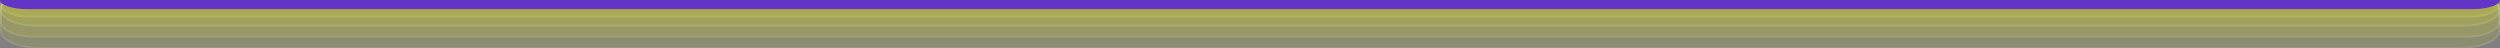<?xml version="1.0" encoding="UTF-8"?> <svg xmlns="http://www.w3.org/2000/svg" width="2732" height="53" viewBox="0 0 2732 53" fill="none"><rect x="0" y="0" width="2732" height="53" fill="#808080" stroke="none"/> <path d="M0 10C0 4.477 4.477 0 10 0L2722 0C2727.52 0 2732 4.477 2732 10V33.974C2732 44.482 2713.2 53 2690 53L42 53C18.804 53 0 44.482 0 33.974L0 10Z" fill="#FFFF00" fill-opacity="0.1"></path> <path d="M10 1L2722 1C2726.97 1 2731 5.029 2731 10V33.974C2731 38.593 2726.82 43.103 2719.29 46.517C2711.84 49.888 2701.49 52 2690 52L42 52C30.511 52 20.157 49.888 12.714 46.517C5.179 43.103 1 38.593 1 33.974L1 10C1 5.029 5.029 1 10 1Z" stroke="white" stroke-opacity="0.1" stroke-width="2"></path> <path d="M0 10C0 4.477 4.477 0 10 0L2722 0C2727.52 0 2732 4.477 2732 10V23.837C2732 33.316 2715.88 41 2696 41L36 41C16.118 41 0 33.316 0 23.837L0 10Z" fill="#FFFF00" fill-opacity="0.1"></path> <path d="M10 1L2722 1C2726.97 1 2731 5.029 2731 10V23.837C2731 27.969 2727.45 32.006 2721.03 35.071C2714.67 38.099 2705.83 40 2696 40L36 40C26.174 40 17.327 38.099 10.975 35.071C4.547 32.006 1 27.969 1 23.837L1 10C1 5.029 5.029 1 10 1Z" stroke="white" stroke-opacity="0.1" stroke-width="2"></path> <path d="M0 10C0 4.477 4.477 0 10 0L2722 0C2727.52 0 2732 4.477 2732 10V10.758C2732 20.833 2714.54 29 2693 29L39 29C17.461 29 0 20.833 0 10.758L0 10Z" fill="#FFFF00" fill-opacity="0.1"></path> <path d="M10 1L2722 1C2726.97 1 2731 5.029 2731 10V10.758C2731 15.177 2727.13 19.487 2720.15 22.751C2713.26 25.977 2703.66 28 2693 28L39 28C28.343 28 18.744 25.977 11.847 22.751C4.869 19.487 1 15.177 1 10.758L1 10C1 5.029 5.029 1 10 1Z" stroke="white" stroke-opacity="0.1" stroke-width="2"></path> <path d="M0 4.976C0 2.228 2.228 0 4.976 0L2727.02 0C2729.77 0 2732 2.228 2732 4.976V4.976C2732 12.721 2718.12 19 2701 19L31 19C13.879 19 0 12.721 0 4.976V4.976Z" fill="#FFFF00" fill-opacity="0.1"></path> <path d="M4.976 1L2727.02 1C2729.22 1 2731 2.78 2731 4.976C2731 8.213 2728.05 11.473 2722.51 13.981C2717.06 16.448 2709.45 18 2701 18L31 18C22.548 18 14.945 16.448 9.492 13.981C3.947 11.473 1 8.213 1 4.976C1 2.78 2.78 1 4.976 1Z" stroke="white" stroke-opacity="0.1" stroke-width="2"></path> <path d="M0 0L2732 0C2732 5.523 2718.57 10 2702 10L30 10C13.431 10 0 5.523 0 0Z" fill="#6235C6"></path> </svg> 